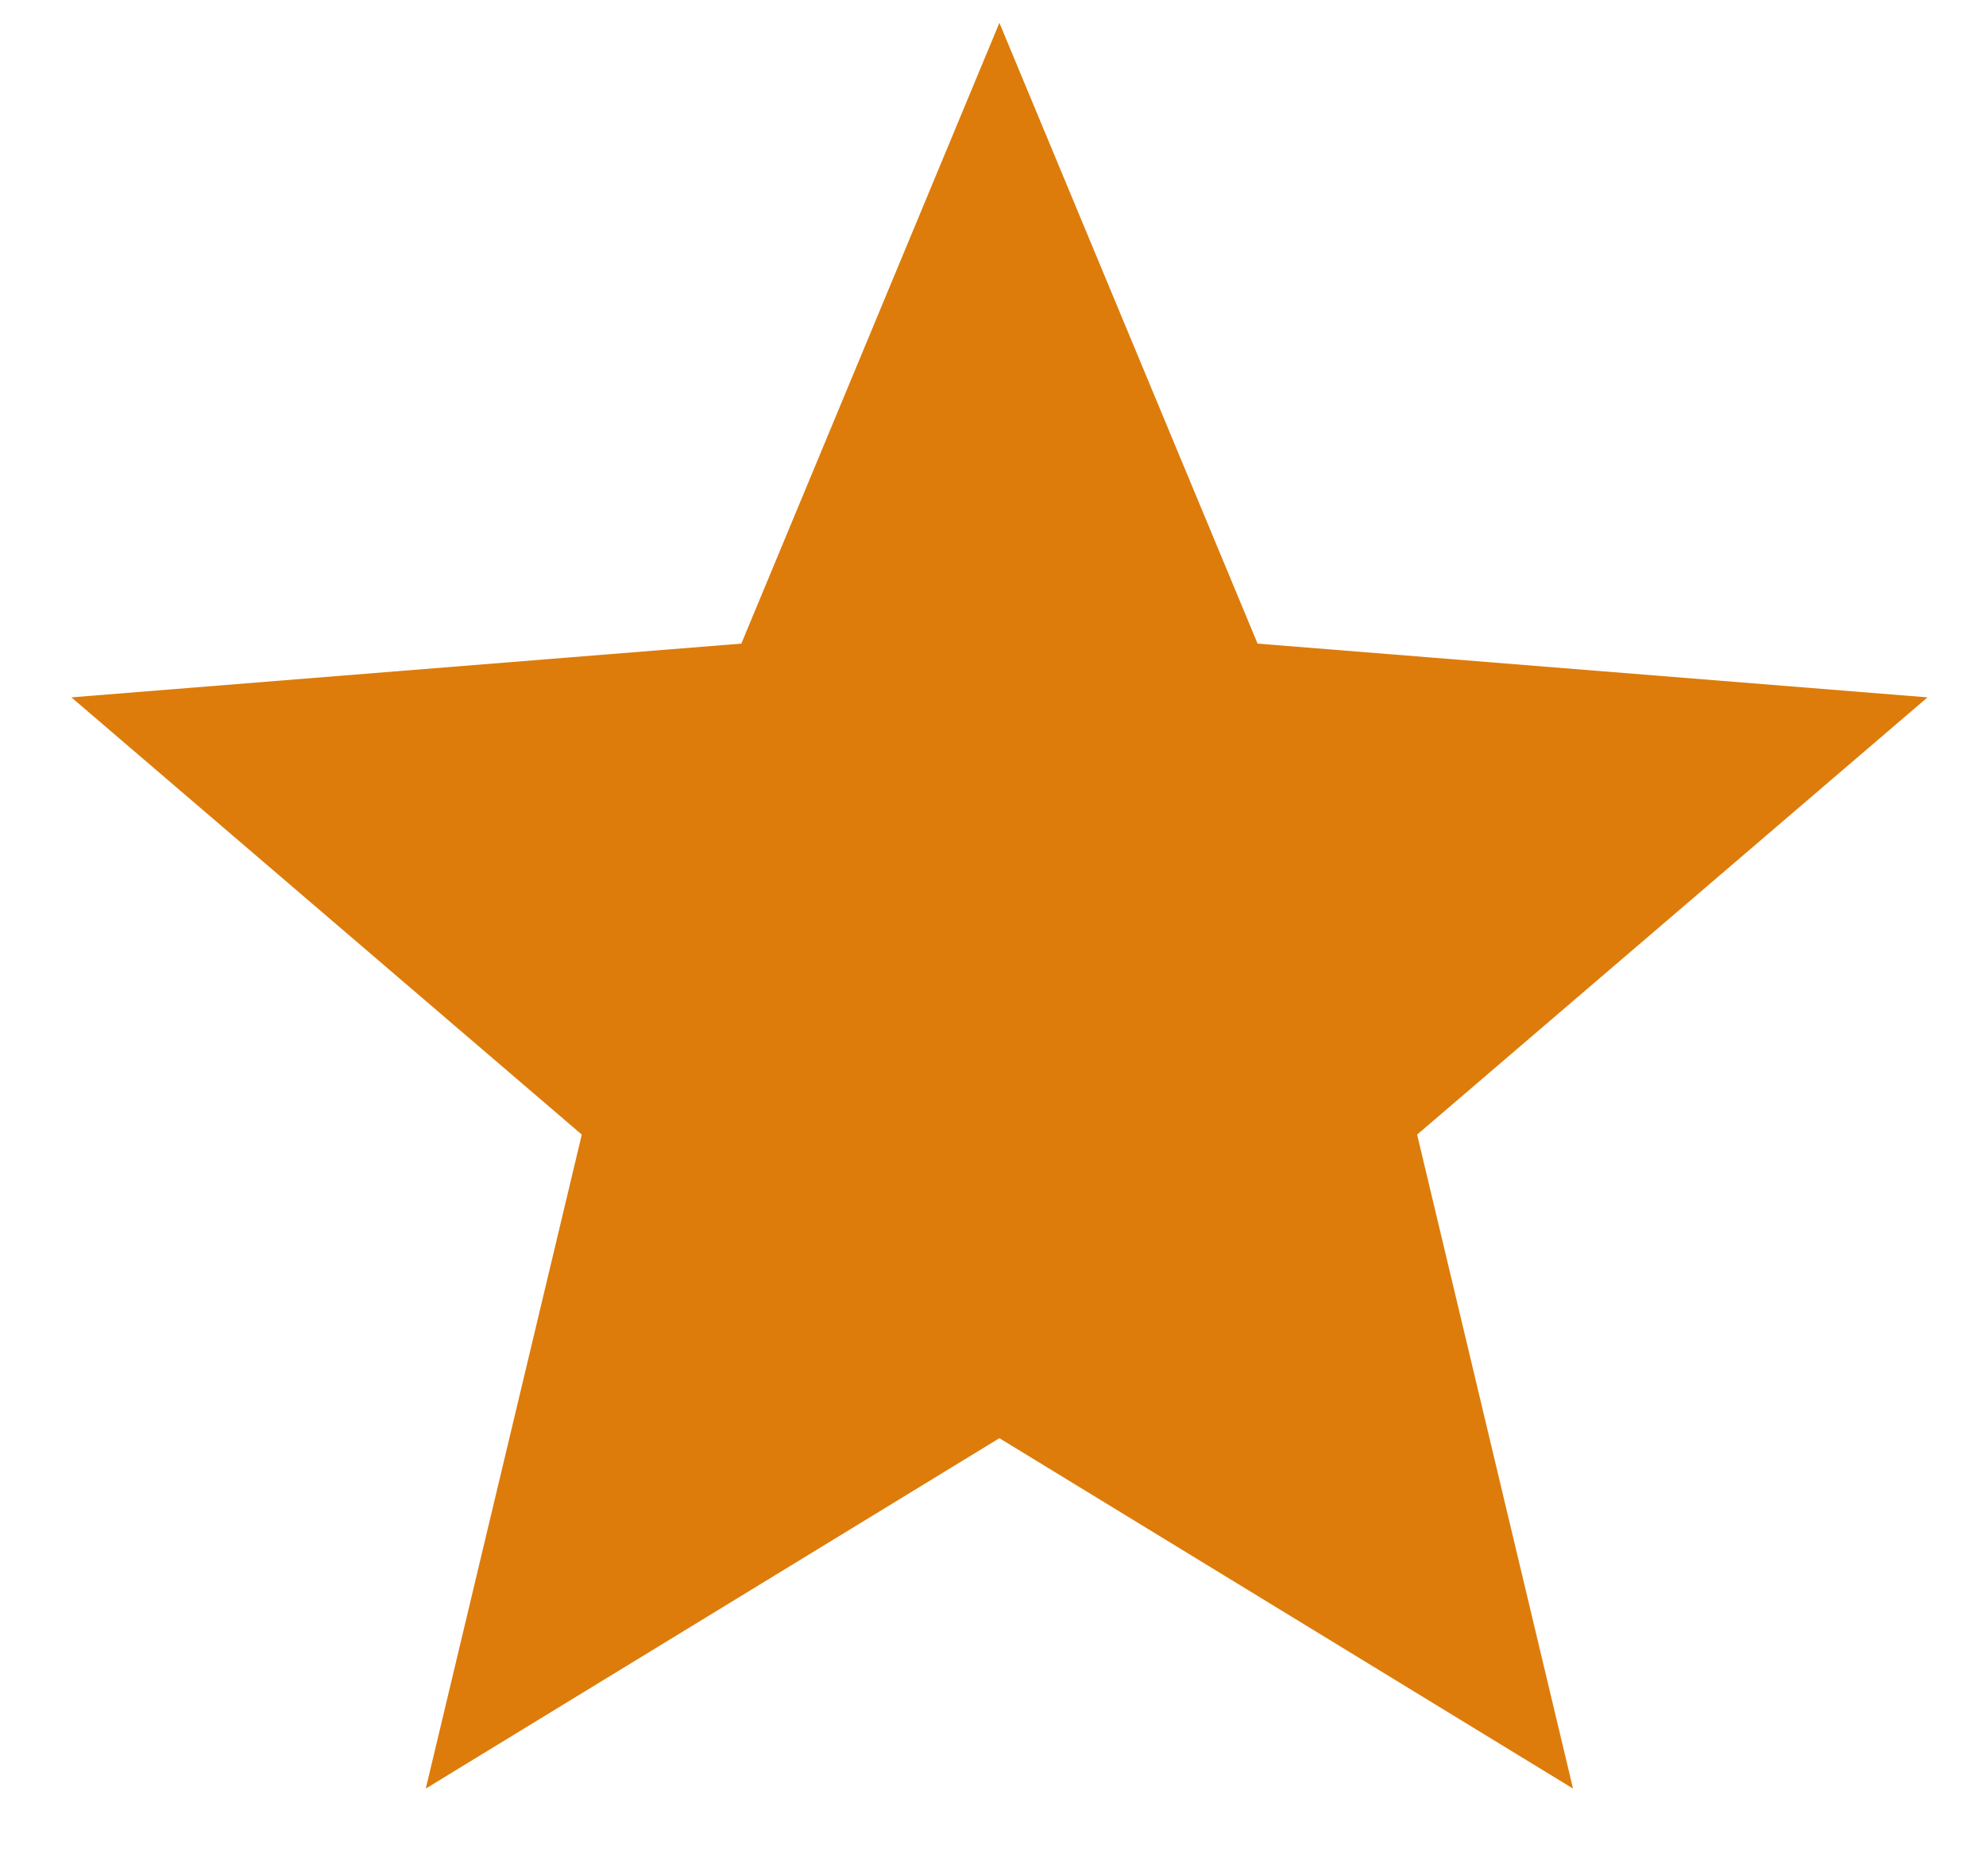 <svg width="18" height="17" viewBox="0 0 18 17" fill="none" xmlns="http://www.w3.org/2000/svg">
<path d="M9.058 13.032L3.859 16.207L5.273 10.281L0.647 6.319L6.719 5.832L9.058 0.207L11.398 5.832L17.47 6.319L12.844 10.281L14.257 16.207L9.058 13.032Z" fill="#DD7C0B"/>
</svg>
